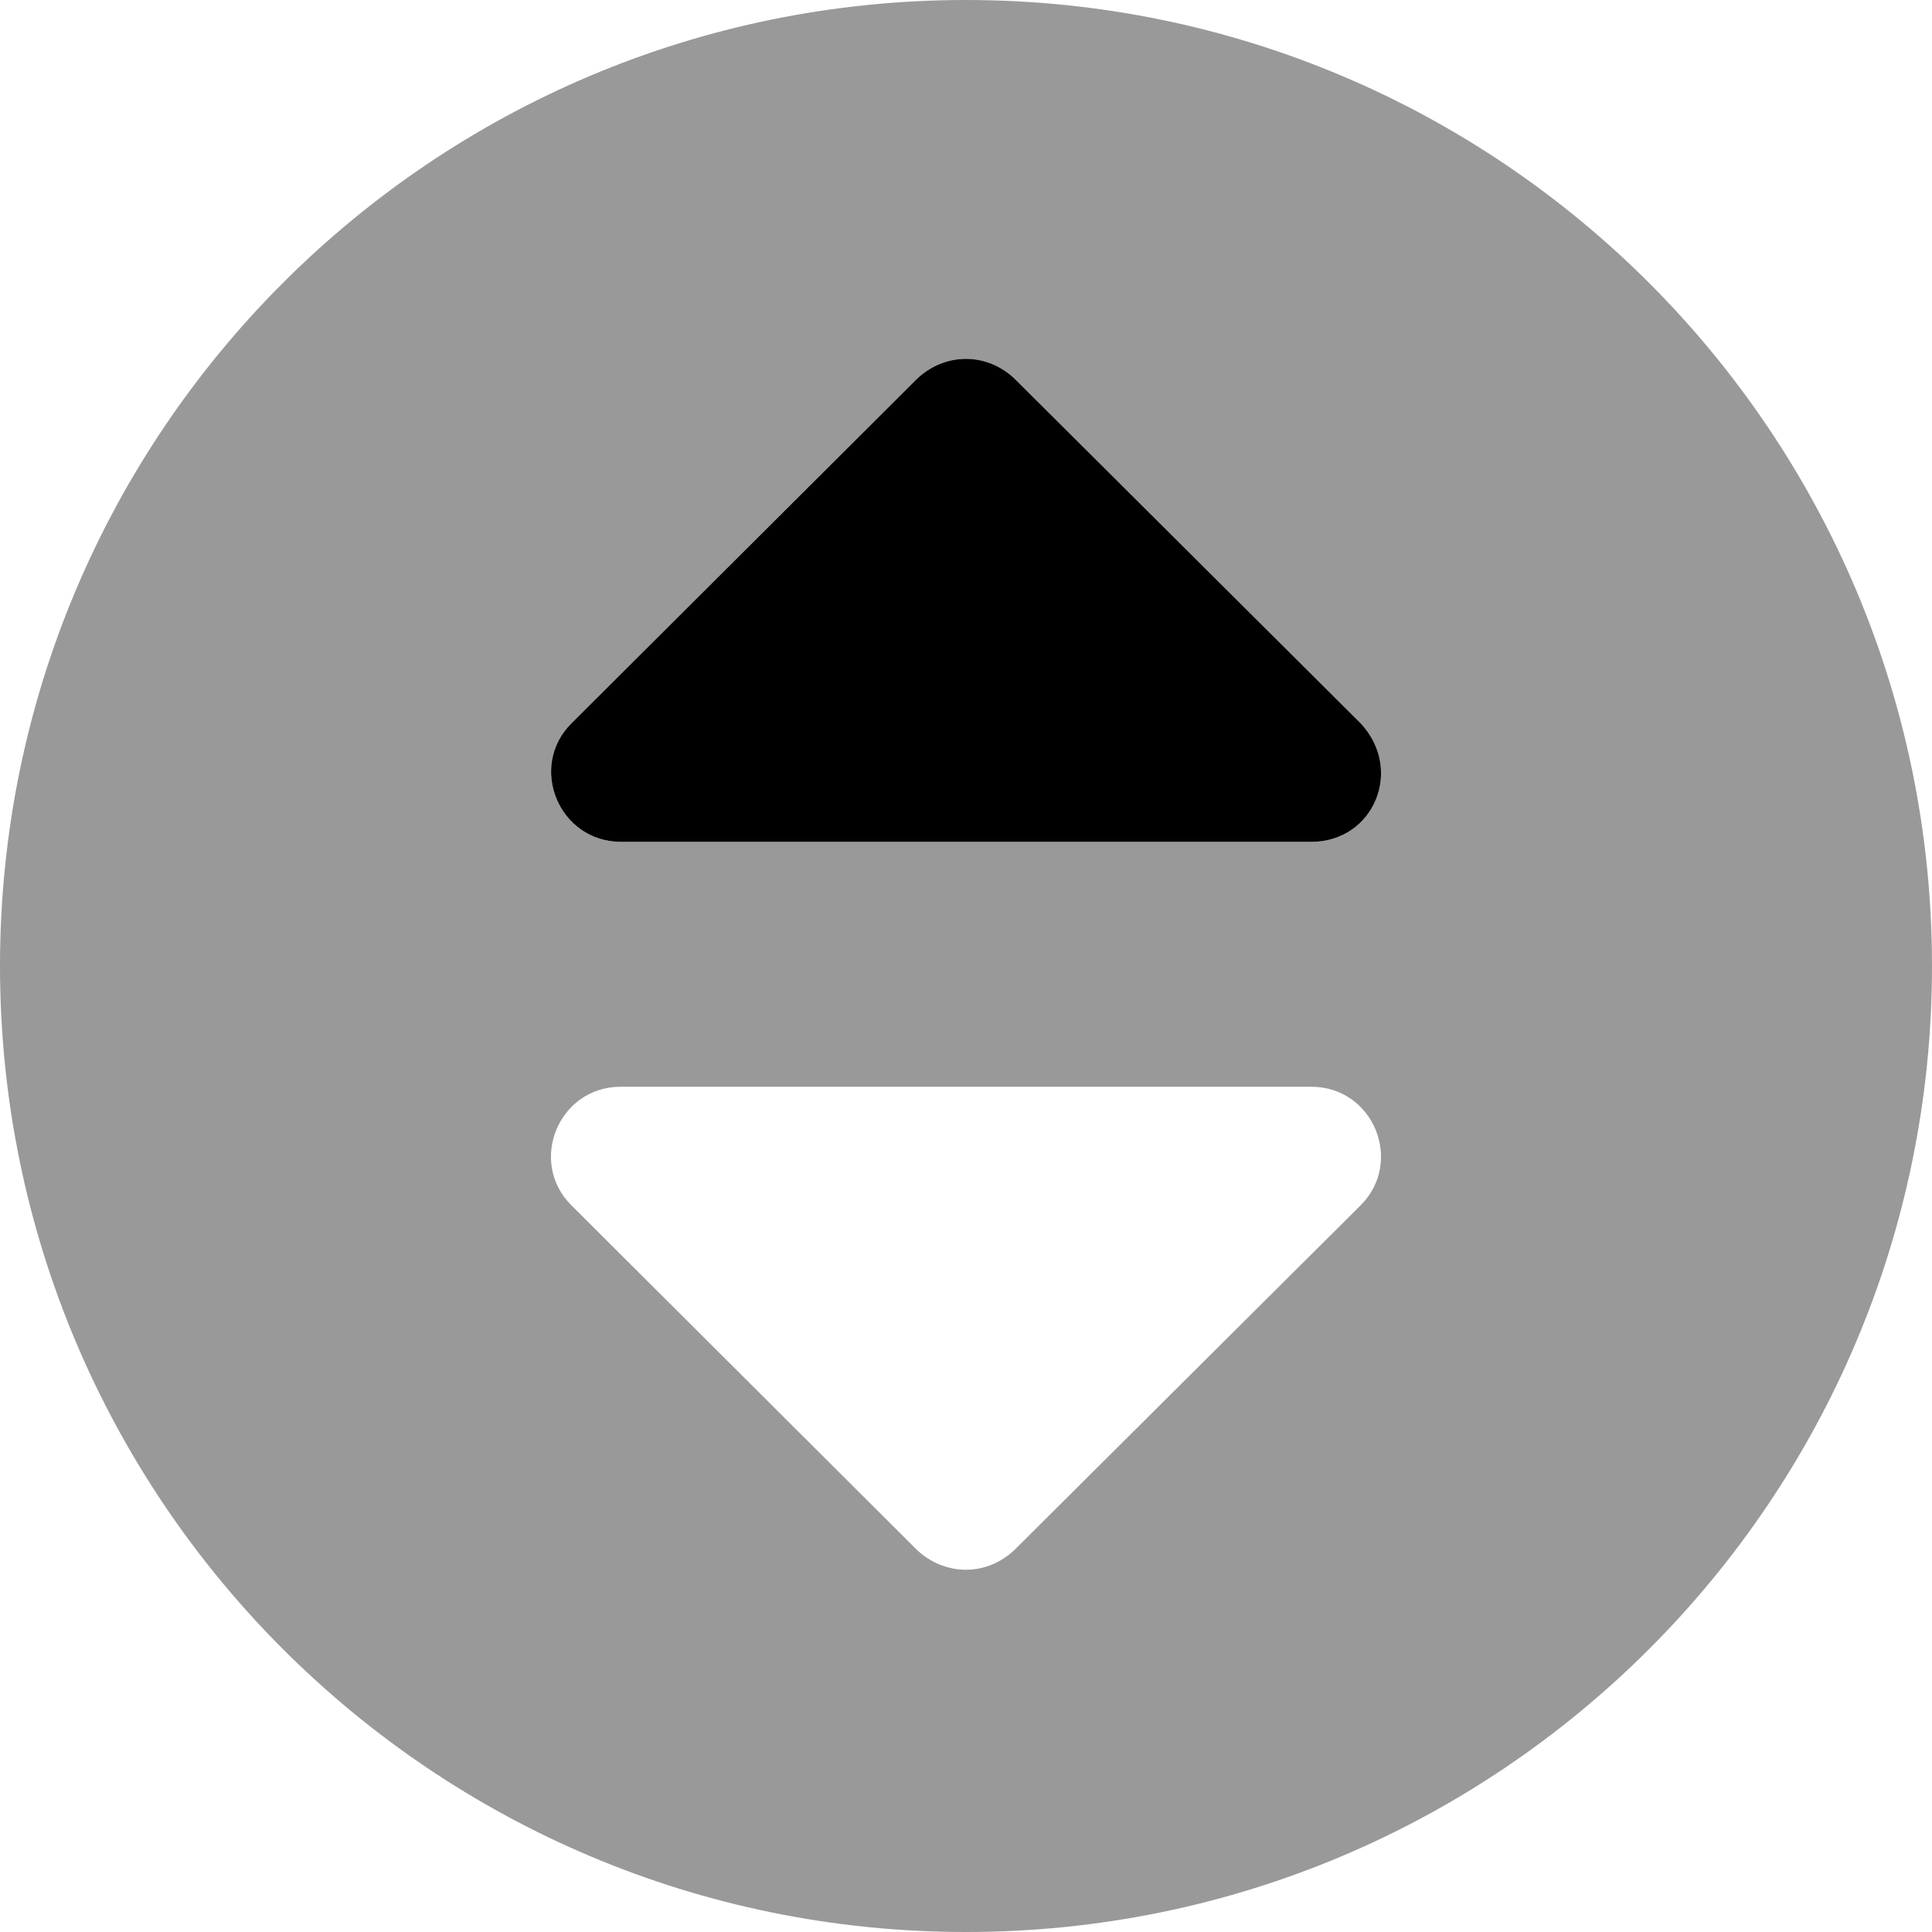 <svg xmlns="http://www.w3.org/2000/svg" viewBox="0 0 512 512"><!--! Font Awesome Pro 6.1.2 by @fontawesome - https://fontawesome.com License - https://fontawesome.com/license (Commercial License) Copyright 2022 Fonticons, Inc. --><defs><style>.fa-secondary{opacity:.4}</style></defs><path class="fa-primary" d="M347.5 223.1H164.6c-16.5 0-24.69-19.88-13.19-31.38l91.53-91.25C246.4 97.1 251.1 95.1 256 95.1s9.5 2 13 5.375l91.63 91.25C372.1 204.1 364 223.1 347.5 223.1z"/><path class="fa-secondary" d="M256 0c-141.4 0-256 114.6-256 256s114.6 256 256 256c141.4 0 256-114.6 256-256S397.4 0 256 0zM360.6 319.4L269 410.6C265.5 414 260.9 416 256 416s-9.625-2-13.12-5.375l-91.5-91.25C139.9 307.9 148 288 164.5 288h183C364 288 372.1 307.9 360.6 319.4zM347.5 223.1H164.6c-16.5 0-24.69-19.88-13.19-31.38l91.53-91.25C246.4 97.1 251.1 95.1 256 95.1s9.5 2 13 5.375l91.63 91.25C372.1 204.1 364 223.1 347.5 223.1z"/></svg>